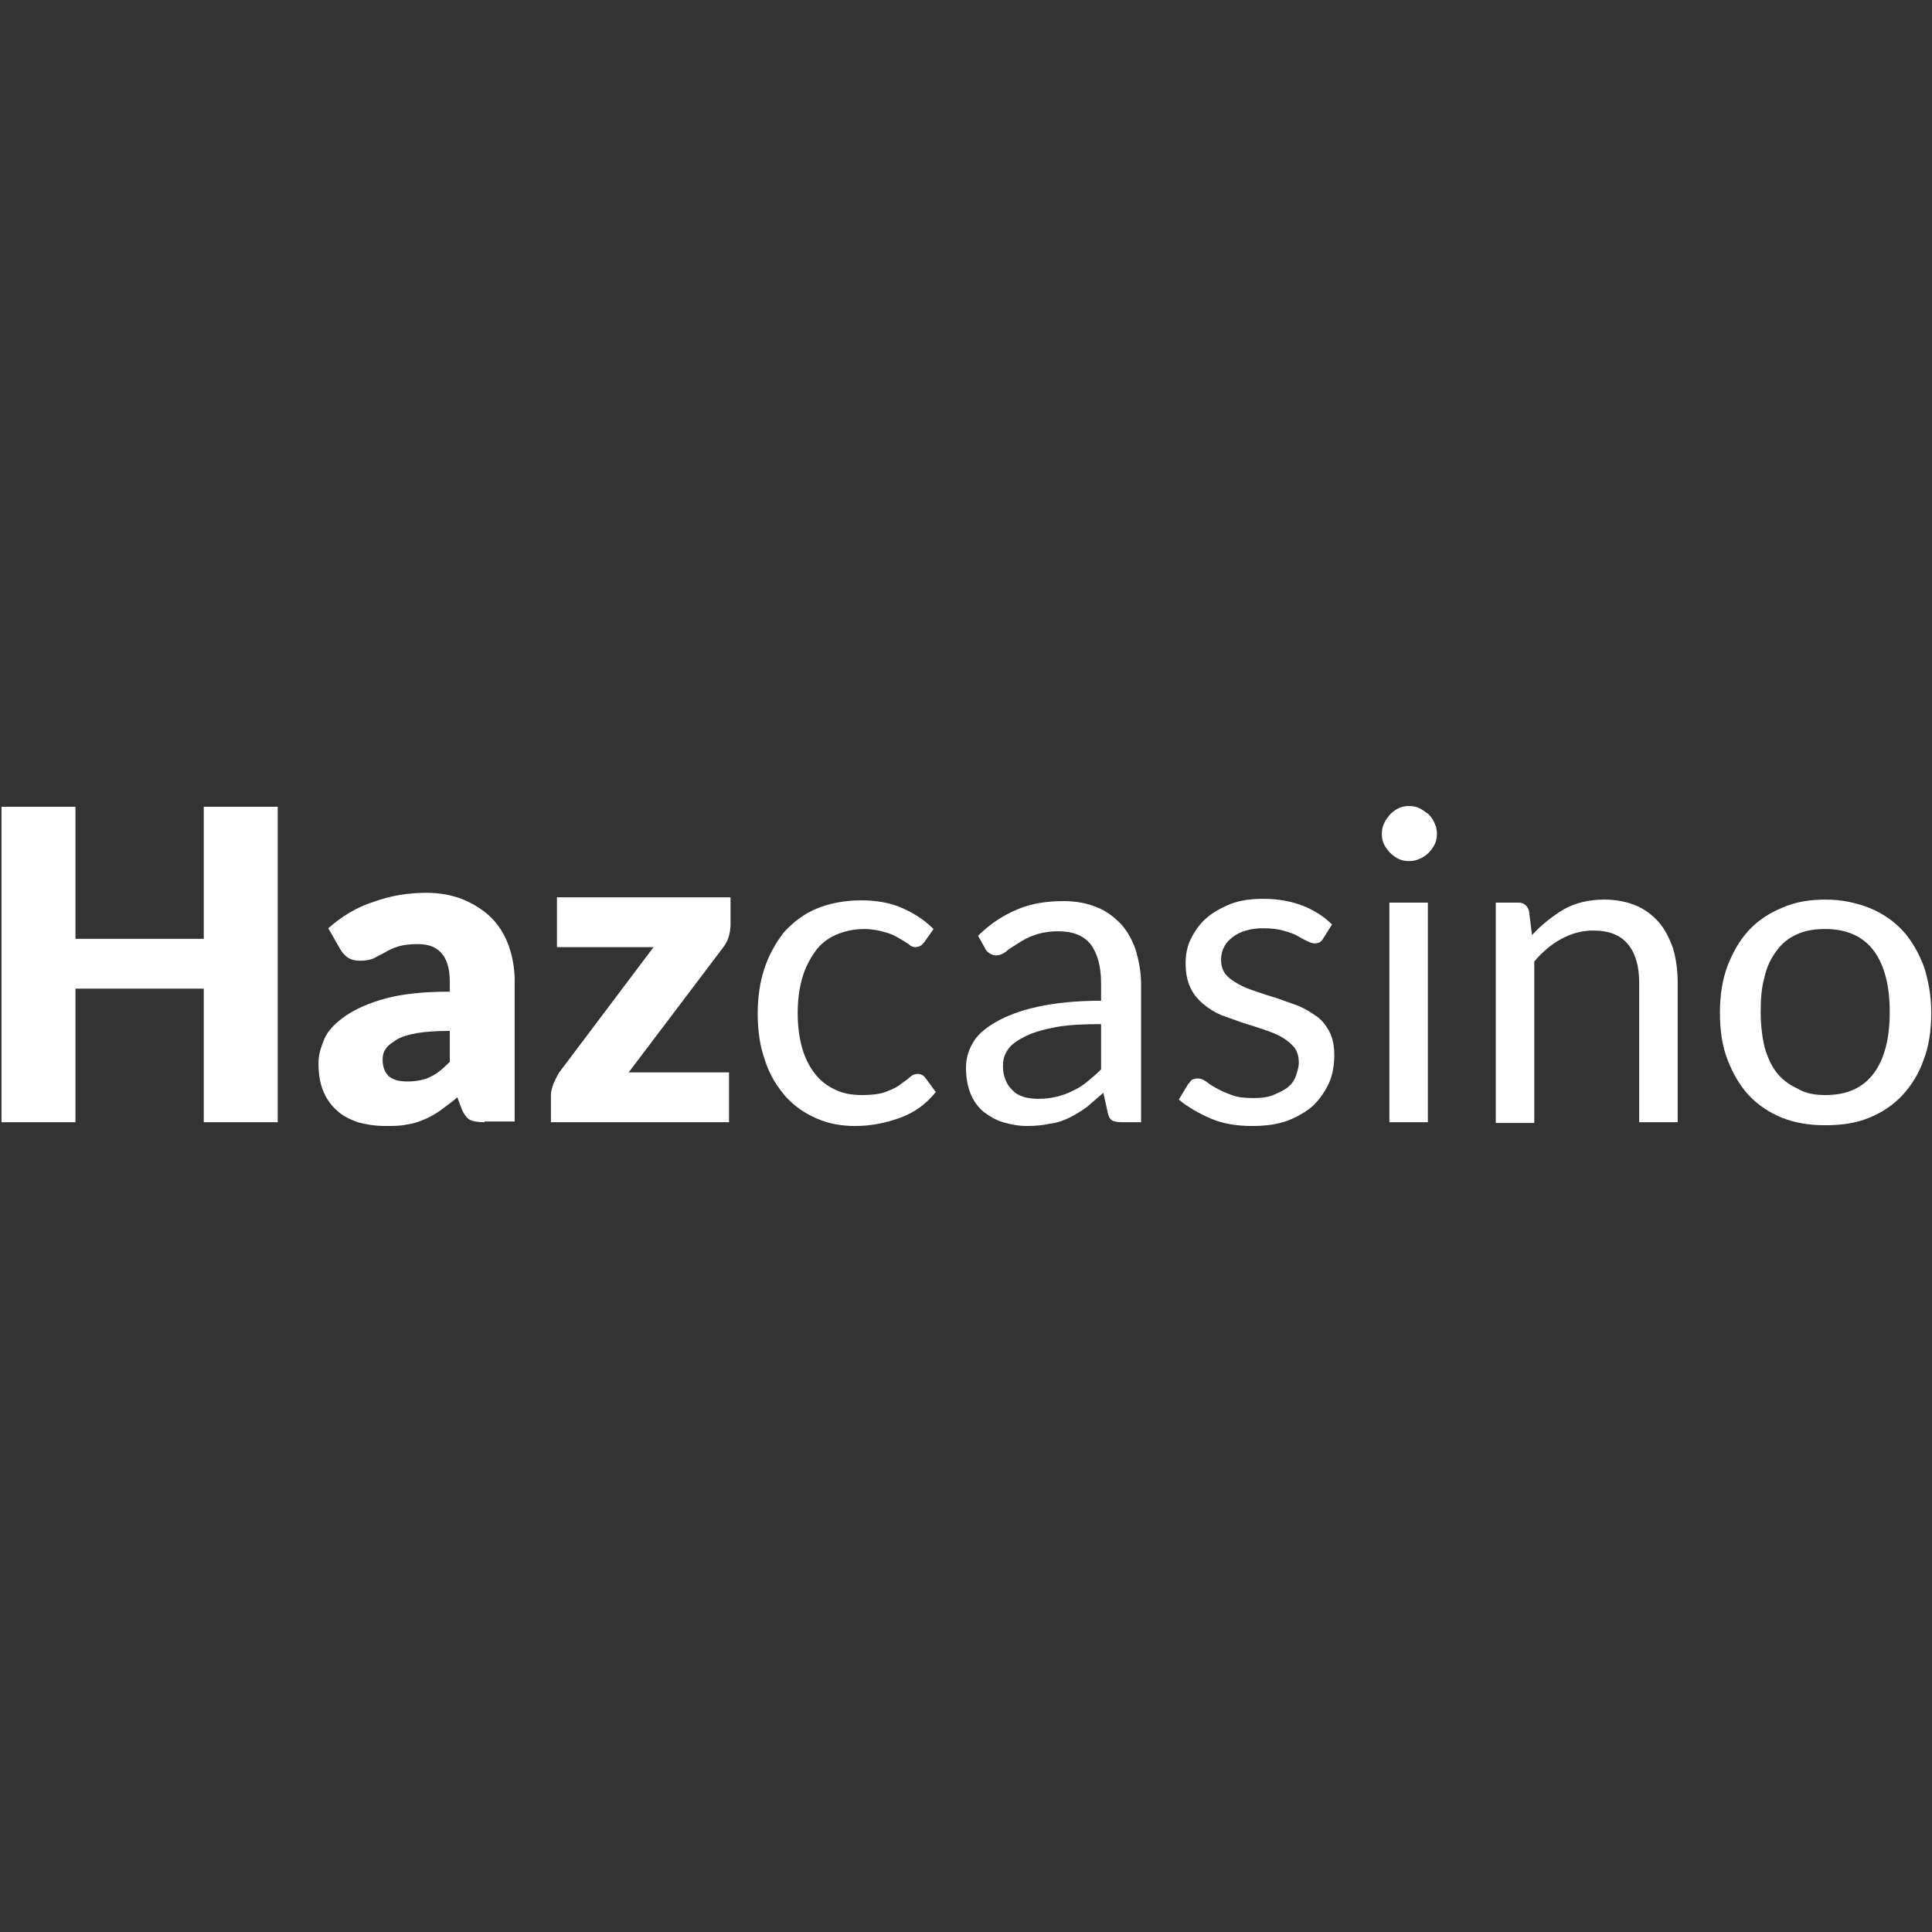 <svg:svg xmlns:svg="http://www.w3.org/2000/svg" height="810" id="Layer_1" style="enable-background:new 0 0 256 256;" version="1.1" viewBox="0 0 256 256" width="810" x="0px" xml:space="preserve" y="0px"><svg:rect x="0" y="0" width="256" height="256" fill="#333333" stroke="none"/><desc>schwesterseiten.com - Deutschlands f&#252;hrender Index f&#252;r Casino-Schwesterseite</desc><title>Haz Casino auf https://schwesterseiten.com/hazcasino-com/</title><svg:style type="text/css">.st0{fill:#FFFFFF;}</svg:style><svg:g id="XMLID_3_"><svg:path class="st0" d="M36.7,148.7H27V131H10v17.7H0.2v-41.8H10v17.5h17v-17.5h9.8V148.7z" id="XMLID_4_"/><svg:path class="st0" d="M64.2,148.7c-0.8,0-1.5-0.1-1.9-0.3c-0.4-0.2-0.8-0.7-1.1-1.4l-0.6-1.6 c-0.7,0.6-1.5,1.2-2.2,1.7c-0.7,0.5-1.4,0.9-2.1,1.2c-0.7,0.3-1.5,0.6-2.4,0.7c-0.8,0.2-1.8,0.2-2.8,0.2c-1.4,0-2.6-0.2-3.7-0.5 c-1.1-0.4-2.1-0.9-2.8-1.6c-0.8-0.7-1.4-1.6-1.8-2.6c-0.4-1-0.6-2.2-0.6-3.6c0-1.1,0.3-2.1,0.8-3.3c0.5-1.1,1.5-2.1,2.8-3 c1.3-0.9,3.1-1.7,5.3-2.3c2.2-0.6,5.1-0.9,8.5-0.9v-1.3c0-1.8-0.4-3-1.1-3.8c-0.7-0.8-1.7-1.2-3.1-1.2c-1.1,0-1.9,0.1-2.6,0.3 c-0.7,0.2-1.3,0.5-1.8,0.8c-0.5,0.3-1,0.5-1.5,0.8c-0.5,0.2-1.1,0.3-1.8,0.3c-0.6,0-1.1-0.1-1.6-0.4c-0.4-0.3-0.8-0.7-1-1.1 l-1.6-2.8c1.8-1.6,3.8-2.8,6-3.5c2.2-0.8,4.5-1.2,7-1.2c1.8,0,3.4,0.3,4.9,0.9c1.4,0.6,2.7,1.4,3.7,2.4c1,1,1.8,2.3,2.3,3.7 c0.5,1.4,0.8,3,0.8,4.7v18.6H64.2z M54,143.3c1.1,0,2.2-0.2,3-0.6c0.9-0.4,1.7-1.1,2.6-2v-4.1c-1.8,0-3.2,0.1-4.4,0.3 c-1.1,0.2-2.1,0.5-2.7,0.9s-1.1,0.7-1.4,1.2c-0.3,0.4-0.4,0.9-0.4,1.4c0,1,0.3,1.7,0.8,2.2C52.1,143.1,52.9,143.3,54,143.3z" id="XMLID_6_"/><svg:path class="st0" d="M96.8,122.5c0,0.6-0.1,1.2-0.3,1.8c-0.2,0.6-0.5,1-0.8,1.4l-12.4,16.4h13.3v6.6H73v-3.6 c0-0.4,0.1-0.8,0.3-1.4c0.2-0.5,0.5-1.1,0.8-1.6l12.5-16.6H73.8v-6.6h23V122.5z" id="XMLID_9_"/><svg:path class="st0" d="M122.5,124.8c-0.2,0.2-0.3,0.4-0.5,0.5c-0.2,0.1-0.4,0.2-0.7,0.2c-0.3,0-0.6-0.1-0.9-0.4 c-0.3-0.2-0.8-0.5-1.3-0.8c-0.5-0.3-1.1-0.6-1.9-0.8c-0.7-0.2-1.6-0.4-2.7-0.4c-1.4,0-2.7,0.3-3.8,0.8c-1.1,0.5-2,1.2-2.7,2.2 c-0.7,1-1.3,2.1-1.7,3.5c-0.4,1.4-0.6,2.9-0.6,4.6c0,1.8,0.2,3.3,0.6,4.7s1,2.5,1.7,3.4c0.7,0.9,1.6,1.6,2.7,2.1 c1,0.5,2.2,0.7,3.5,0.7c1.2,0,2.3-0.1,3.1-0.4c0.8-0.3,1.5-0.6,2-1c0.5-0.4,1-0.7,1.3-1c0.3-0.3,0.7-0.4,1-0.4c0.4,0,0.8,0.2,1,0.5 l1.4,1.9c-1.3,1.6-2.8,2.7-4.7,3.4c-1.9,0.7-3.9,1.1-6,1.1c-1.8,0-3.5-0.3-5.1-1c-1.6-0.7-2.9-1.6-4.1-2.9 c-1.1-1.3-2.1-2.8-2.7-4.7c-0.7-1.9-1-4-1-6.3c0-2.2,0.3-4.2,0.9-6c0.6-1.8,1.5-3.4,2.6-4.8c1.2-1.3,2.6-2.4,4.3-3.1 c1.7-0.7,3.7-1.1,5.9-1.1c2,0,3.8,0.3,5.4,1c1.6,0.7,3,1.6,4.2,2.8L122.5,124.8z" id="XMLID_11_"/><svg:path class="st0" d="M150.9,148.7h-2.3c-0.5,0-0.9-0.1-1.2-0.2c-0.3-0.2-0.5-0.5-0.6-1l-0.6-2.7 c-0.8,0.7-1.5,1.3-2.2,1.9c-0.7,0.5-1.5,1-2.3,1.4c-0.8,0.4-1.7,0.7-2.6,0.8c-0.9,0.2-1.9,0.3-3,0.3c-1.1,0-2.2-0.2-3.2-0.5 c-1-0.3-1.8-0.8-2.6-1.4c-0.7-0.6-1.3-1.4-1.7-2.4c-0.4-1-0.6-2.1-0.6-3.4c0-1.2,0.3-2.3,0.9-3.3c0.6-1.1,1.7-2,3.1-2.8 c1.4-0.8,3.2-1.5,5.5-2c2.3-0.5,5.1-0.8,8.4-0.8v-2.3c0-2.3-0.5-4-1.4-5.2c-1-1.2-2.4-1.7-4.3-1.7c-1.2,0-2.3,0.2-3.1,0.5 c-0.9,0.3-1.6,0.7-2.2,1.1c-0.6,0.4-1.2,0.7-1.6,1.1c-0.4,0.3-0.9,0.5-1.3,0.5c-0.3,0-0.6-0.1-0.9-0.3c-0.3-0.2-0.5-0.4-0.6-0.7 l-0.9-1.6c1.6-1.6,3.3-2.7,5.2-3.5s3.9-1.1,6.2-1.1c1.6,0,3.1,0.3,4.3,0.8c1.3,0.5,2.3,1.3,3.2,2.2c0.9,1,1.5,2.1,2,3.5 c0.4,1.4,0.7,2.9,0.7,4.5V148.7z M137.6,145.6c0.9,0,1.7-0.1,2.5-0.3c0.7-0.2,1.4-0.4,2.1-0.8c0.7-0.3,1.3-0.7,1.9-1.2 c0.6-0.5,1.2-1,1.8-1.6v-6c-2.4,0-4.4,0.1-6,0.4c-1.6,0.3-3,0.7-4,1.2c-1,0.5-1.8,1-2.3,1.7c-0.5,0.7-0.7,1.4-0.7,2.2 c0,0.8,0.1,1.4,0.4,2c0.2,0.6,0.6,1,1,1.4c0.4,0.4,0.9,0.6,1.5,0.8C136.3,145.5,136.9,145.6,137.6,145.6z" id="XMLID_13_"/><svg:path class="st0" d="M175.3,124.4c-0.2,0.4-0.6,0.6-1.1,0.6c-0.3,0-0.6-0.1-1-0.3c-0.4-0.2-0.8-0.4-1.3-0.7 c-0.5-0.3-1.2-0.5-1.9-0.7c-0.7-0.2-1.6-0.3-2.6-0.3c-0.9,0-1.6,0.1-2.3,0.3c-0.7,0.2-1.3,0.5-1.8,0.9c-0.5,0.4-0.9,0.8-1.1,1.3 c-0.3,0.5-0.4,1.1-0.4,1.7c0,0.7,0.2,1.4,0.6,1.9c0.4,0.5,1,0.9,1.7,1.3c0.7,0.4,1.5,0.7,2.4,1c0.9,0.3,1.8,0.6,2.8,0.9 c0.9,0.3,1.9,0.7,2.8,1c0.9,0.4,1.7,0.9,2.4,1.4s1.3,1.3,1.7,2.1c0.4,0.8,0.6,1.8,0.6,3c0,1.3-0.2,2.6-0.7,3.7 c-0.5,1.1-1.2,2.1-2.1,3c-0.9,0.8-2.1,1.5-3.4,2c-1.4,0.5-2.9,0.7-4.7,0.7c-2,0-3.9-0.3-5.5-1c-1.6-0.7-3-1.5-4.2-2.5l1.2-2 c0.2-0.2,0.3-0.4,0.5-0.6c0.2-0.1,0.5-0.2,0.8-0.2c0.3,0,0.7,0.1,1.1,0.4c0.4,0.3,0.8,0.6,1.4,0.9c0.5,0.3,1.2,0.6,2,0.9 c0.8,0.3,1.7,0.4,2.9,0.4c1,0,1.9-0.1,2.6-0.4c0.7-0.3,1.4-0.6,1.9-1c0.5-0.4,0.9-0.9,1.1-1.5c0.2-0.6,0.4-1.2,0.4-1.8 c0-0.8-0.2-1.5-0.6-2c-0.4-0.5-1-1-1.7-1.4c-0.7-0.4-1.5-0.7-2.4-1s-1.8-0.6-2.8-0.9c-0.9-0.3-1.9-0.7-2.8-1 c-0.9-0.4-1.7-0.9-2.4-1.5c-0.7-0.6-1.3-1.3-1.7-2.2c-0.4-0.9-0.6-1.9-0.6-3.2c0-1.1,0.2-2.2,0.7-3.2c0.5-1,1.1-1.9,2-2.7 c0.9-0.8,2-1.4,3.2-1.9c1.3-0.5,2.7-0.7,4.4-0.7c1.9,0,3.6,0.3,5.2,0.9c1.5,0.6,2.8,1.4,3.9,2.5L175.3,124.4z" id="XMLID_16_"/><svg:path class="st0" d="M190.4,110.5c0,0.5-0.1,1-0.3,1.4c-0.2,0.4-0.5,0.8-0.8,1.1s-0.7,0.6-1.2,0.8 c-0.4,0.2-0.9,0.3-1.4,0.3c-0.5,0-1-0.1-1.4-0.3c-0.4-0.2-0.8-0.5-1.1-0.8c-0.3-0.3-0.6-0.7-0.8-1.1c-0.2-0.4-0.3-0.9-0.3-1.4 c0-0.5,0.1-1,0.3-1.4c0.2-0.5,0.5-0.8,0.8-1.2c0.3-0.3,0.7-0.6,1.1-0.8c0.4-0.2,0.9-0.3,1.4-0.3c0.5,0,1,0.1,1.4,0.3 c0.4,0.2,0.8,0.5,1.2,0.8c0.3,0.3,0.6,0.7,0.8,1.2C190.3,109.5,190.4,110,190.4,110.5z M189.2,119.6v29.1h-5.1v-29.1H189.2z" id="XMLID_18_"/><svg:path class="st0" d="M198.2,148.7v-29.1h3c0.7,0,1.2,0.4,1.4,1.1l0.4,3.2c1.3-1.4,2.7-2.5,4.2-3.4 c1.6-0.9,3.4-1.3,5.4-1.3c1.6,0,3,0.3,4.2,0.8c1.2,0.5,2.2,1.3,3,2.2s1.4,2.1,1.9,3.5c0.4,1.4,0.6,2.9,0.6,4.5v18.5h-5.1v-18.5 c0-2.2-0.5-3.9-1.5-5.1c-1-1.2-2.5-1.8-4.6-1.8c-1.5,0-2.9,0.4-4.2,1.1c-1.3,0.7-2.5,1.7-3.6,3v21.4H198.2z" id="XMLID_21_"/><svg:path class="st0" d="M241.9,119.2c2.1,0,4,0.4,5.8,1.1c1.7,0.7,3.2,1.7,4.4,3c1.2,1.3,2.1,2.9,2.8,4.7 c0.6,1.8,1,3.9,1,6.2c0,2.3-0.3,4.4-1,6.2c-0.6,1.8-1.6,3.4-2.8,4.7c-1.2,1.3-2.7,2.3-4.4,3c-1.7,0.7-3.6,1-5.8,1s-4-0.3-5.8-1 c-1.7-0.7-3.2-1.7-4.4-3c-1.2-1.3-2.1-2.9-2.8-4.7c-0.7-1.8-1-3.9-1-6.2c0-2.3,0.3-4.3,1-6.2c0.7-1.8,1.6-3.4,2.8-4.7 c1.2-1.3,2.7-2.3,4.4-3C237.9,119.5,239.8,119.2,241.9,119.2z M241.9,145.1c2.9,0,5-1,6.4-2.9c1.4-1.9,2.1-4.6,2.1-8.1 c0-3.5-0.7-6.2-2.1-8.1c-1.4-1.9-3.6-2.9-6.4-2.9c-1.5,0-2.7,0.2-3.8,0.7c-1.1,0.5-2,1.2-2.7,2.2c-0.7,0.9-1.3,2.1-1.6,3.5 c-0.4,1.4-0.5,2.9-0.5,4.6s0.2,3.3,0.5,4.6c0.4,1.4,0.9,2.5,1.6,3.4s1.6,1.6,2.7,2.1C239.2,144.9,240.5,145.1,241.9,145.1z" id="XMLID_23_"/></svg:g></svg:svg>